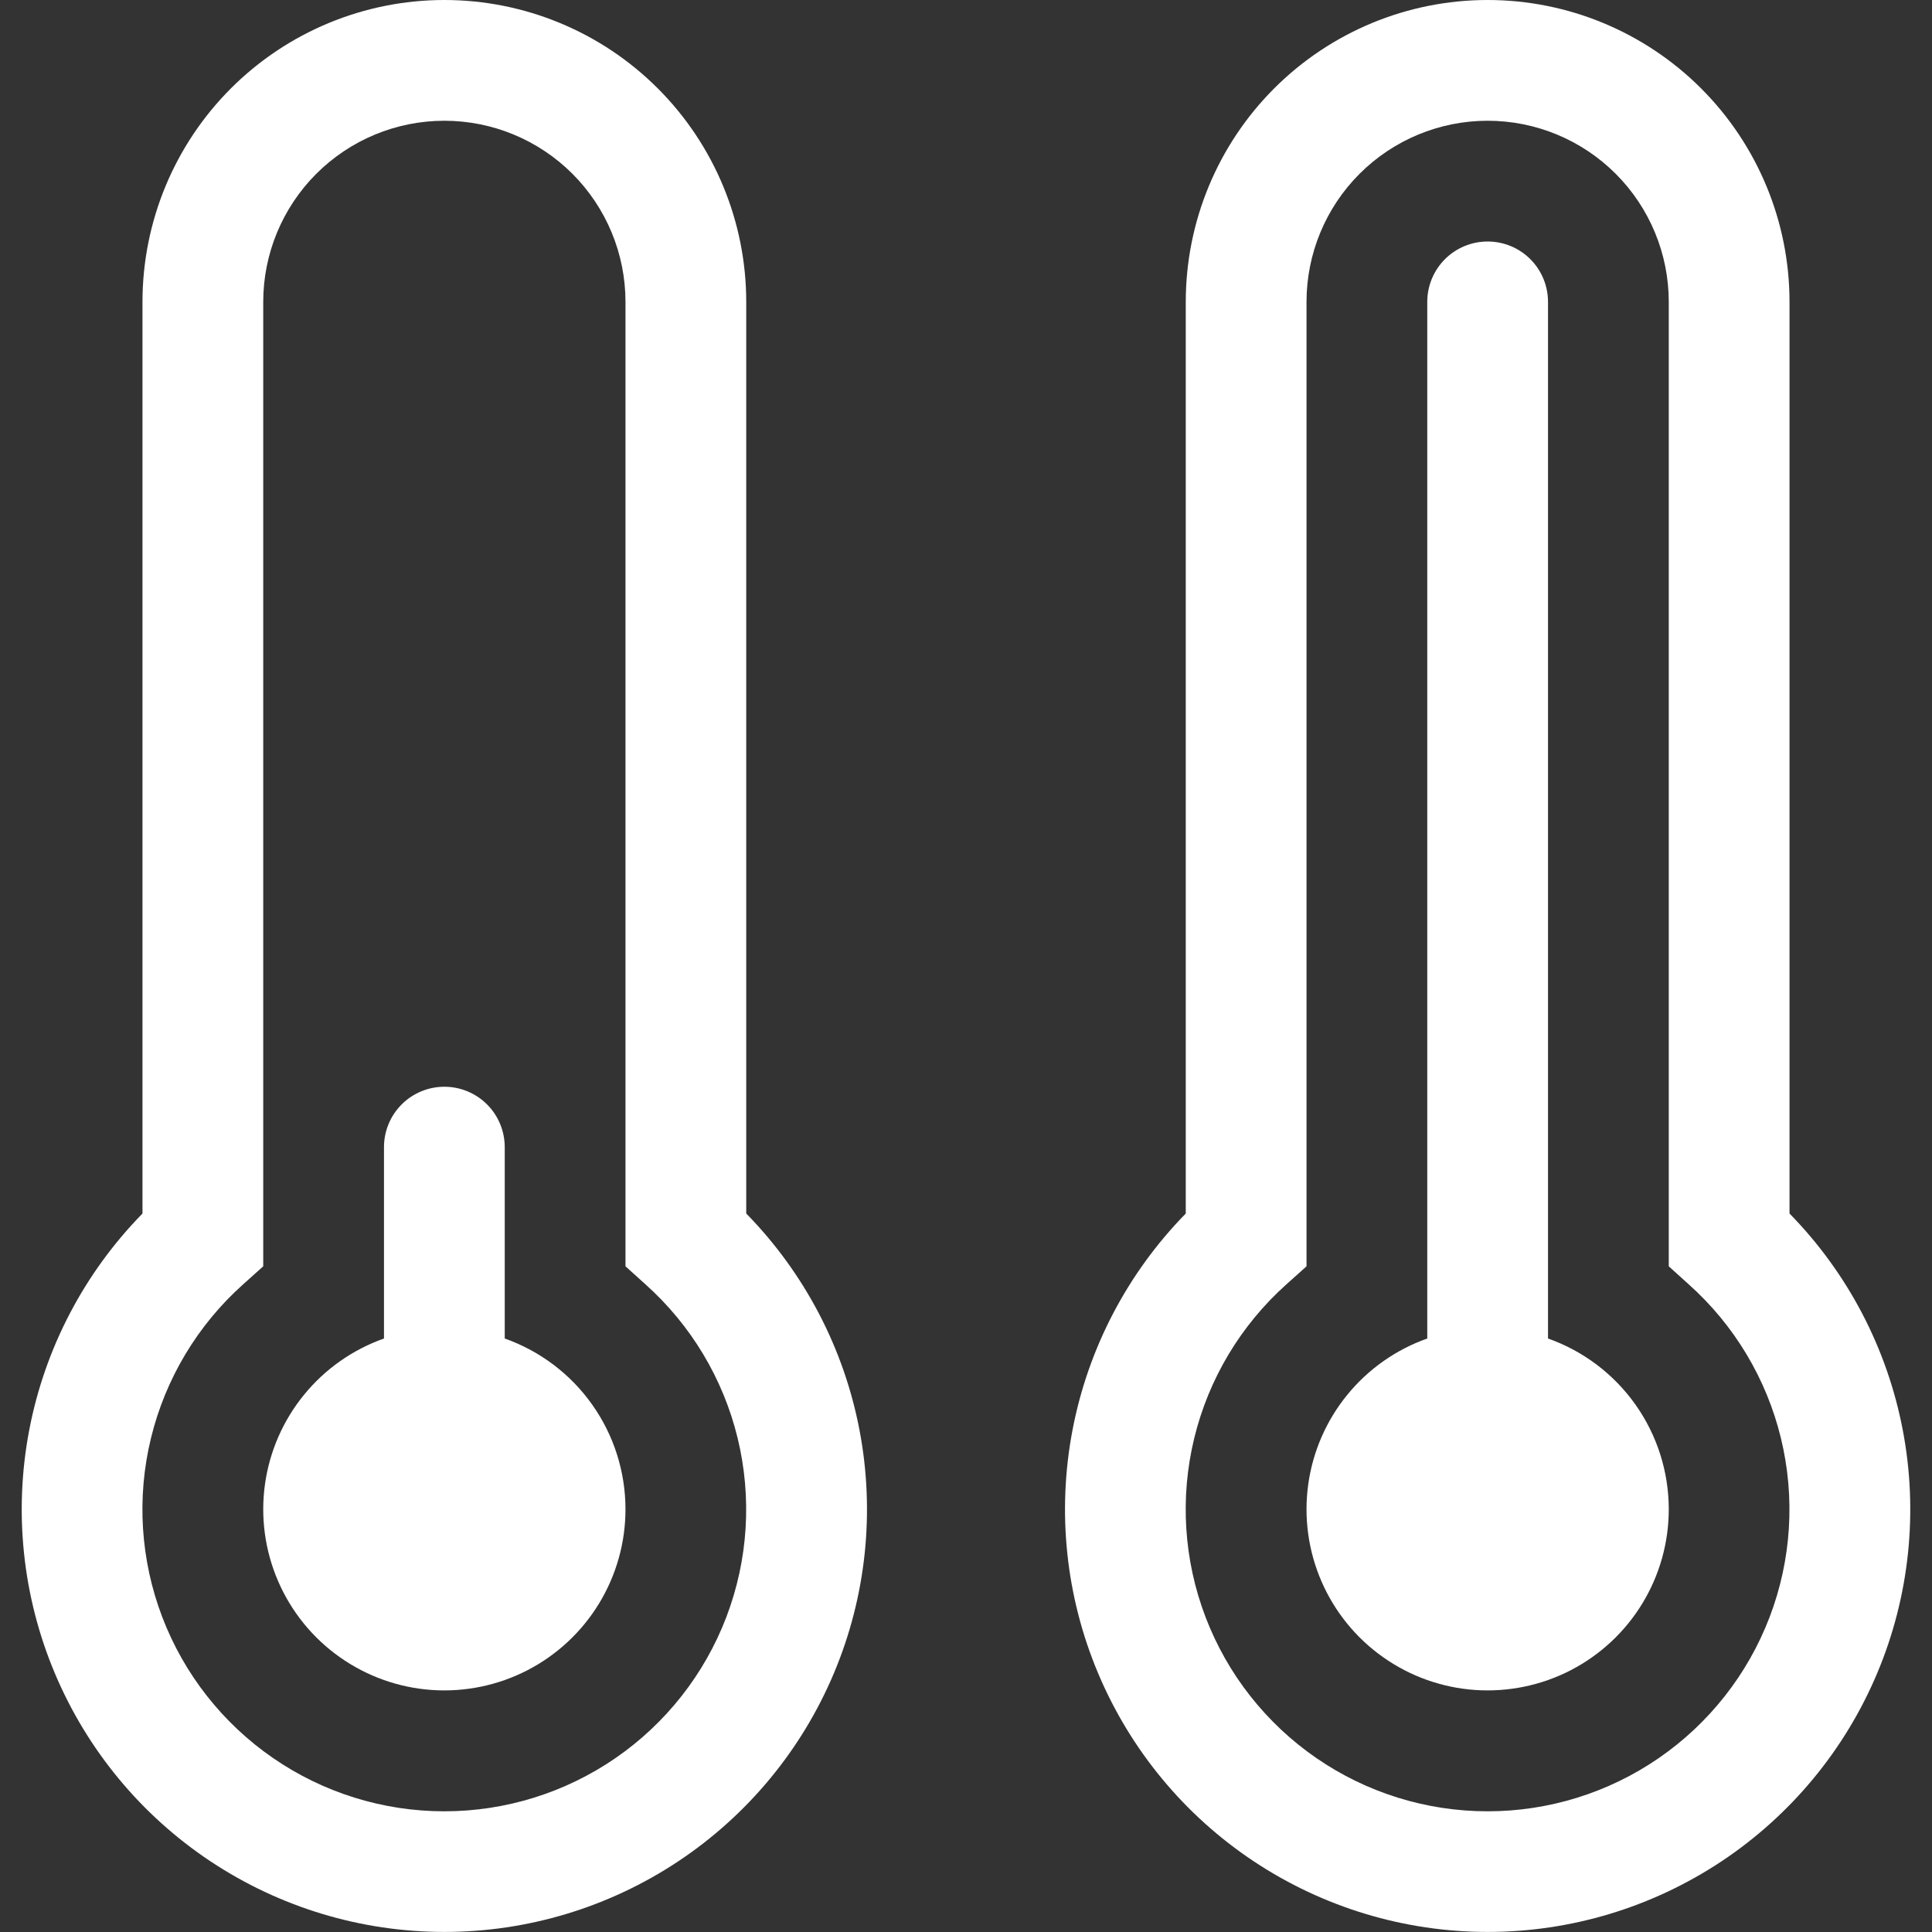 <svg width="100" height="100" viewBox="0 0 100 100" fill="none" xmlns="http://www.w3.org/2000/svg">
<rect x="0" y="0" width="100" height="100" fill="#333333" stroke="none"/>
<path d="M86.375 78.125C86.374 79.844 85.901 81.529 85.007 82.996C84.113 84.464 82.833 85.658 81.306 86.448C79.78 87.237 78.066 87.591 76.351 87.473C74.637 87.354 72.988 86.766 71.585 85.773C70.182 84.781 69.079 83.422 68.397 81.845C67.714 80.267 67.478 78.533 67.714 76.831C67.95 75.129 68.65 73.524 69.737 72.193C70.823 70.861 72.255 69.854 73.875 69.281V15.625C73.875 14.796 74.204 14.001 74.79 13.415C75.376 12.829 76.171 12.5 77 12.5C77.829 12.5 78.624 12.829 79.21 13.415C79.796 14.001 80.125 14.796 80.125 15.625V69.281C81.954 69.928 83.537 71.126 84.656 72.709C85.775 74.293 86.376 76.186 86.375 78.125Z" fill="white"/>
<path d="M61.375 15.625C61.375 11.481 63.021 7.507 65.951 4.576C68.882 1.646 72.856 0 77 0C81.144 0 85.118 1.646 88.049 4.576C90.979 7.507 92.625 11.481 92.625 15.625V62.812C95.64 65.889 97.679 69.787 98.487 74.019C99.295 78.249 98.836 82.625 97.167 86.596C95.498 90.567 92.694 93.957 89.107 96.341C85.519 98.725 81.308 99.997 77 99.997C72.693 99.997 68.481 98.725 64.893 96.341C61.306 93.957 58.502 90.567 56.833 86.596C55.164 82.625 54.705 78.249 55.513 74.019C56.321 69.787 58.36 65.889 61.375 62.812V15.625ZM77 6.25C74.514 6.25 72.129 7.238 70.371 8.996C68.613 10.754 67.625 13.139 67.625 15.625V65.544L66.581 66.481C64.222 68.591 62.56 71.367 61.813 74.442C61.066 77.517 61.271 80.747 62.4 83.703C63.529 86.659 65.529 89.203 68.136 90.998C70.742 92.793 73.832 93.753 76.997 93.753C80.162 93.753 83.251 92.793 85.858 90.998C88.464 89.203 90.465 86.659 91.594 83.703C92.723 80.747 92.927 77.517 92.181 74.442C91.434 71.367 89.771 68.591 87.412 66.481L86.375 65.544V15.625C86.375 13.139 85.387 10.754 83.629 8.996C81.871 7.238 79.486 6.25 77 6.25Z" fill="white"/>
<path d="M32.375 78.125C32.374 79.844 31.901 81.529 31.007 82.996C30.113 84.464 28.833 85.658 27.306 86.448C25.78 87.237 24.066 87.591 22.351 87.473C20.637 87.354 18.988 86.766 17.585 85.773C16.182 84.781 15.079 83.422 14.397 81.845C13.714 80.267 13.478 78.533 13.714 76.831C13.95 75.129 14.65 73.524 15.737 72.193C16.823 70.861 18.255 69.854 19.875 69.281V59.375C19.875 58.546 20.204 57.751 20.79 57.165C21.376 56.579 22.171 56.25 23 56.25C23.829 56.25 24.624 56.579 25.21 57.165C25.796 57.751 26.125 58.546 26.125 59.375V69.281C27.954 69.928 29.537 71.126 30.656 72.709C31.776 74.293 32.376 76.186 32.375 78.125Z" fill="white"/>
<path d="M7.375 15.625C7.375 11.481 9.021 7.507 11.951 4.576C14.882 1.646 18.856 0 23 0C27.144 0 31.118 1.646 34.048 4.576C36.979 7.507 38.625 11.481 38.625 15.625V62.812C41.64 65.889 43.679 69.787 44.487 74.019C45.295 78.249 44.836 82.625 43.167 86.596C41.498 90.567 38.694 93.957 35.107 96.341C31.519 98.725 27.308 99.997 23 99.997C18.693 99.997 14.481 98.725 10.893 96.341C7.306 93.957 4.502 90.567 2.833 86.596C1.164 82.625 0.705 78.249 1.513 74.019C2.321 69.787 4.36 65.889 7.375 62.812V15.625ZM23 6.25C20.514 6.25 18.129 7.238 16.371 8.996C14.613 10.754 13.625 13.139 13.625 15.625V65.544L12.581 66.481C10.222 68.591 8.56 71.367 7.813 74.442C7.066 77.517 7.271 80.747 8.4 83.703C9.529 86.659 11.529 89.203 14.136 90.998C16.742 92.793 19.832 93.753 22.997 93.753C26.162 93.753 29.251 92.793 31.858 90.998C34.464 89.203 36.465 86.659 37.594 83.703C38.723 80.747 38.927 77.517 38.181 74.442C37.434 71.367 35.771 68.591 33.413 66.481L32.375 65.544V15.625C32.375 13.139 31.387 10.754 29.629 8.996C27.871 7.238 25.486 6.25 23 6.25Z" fill="white"/>
</svg>
